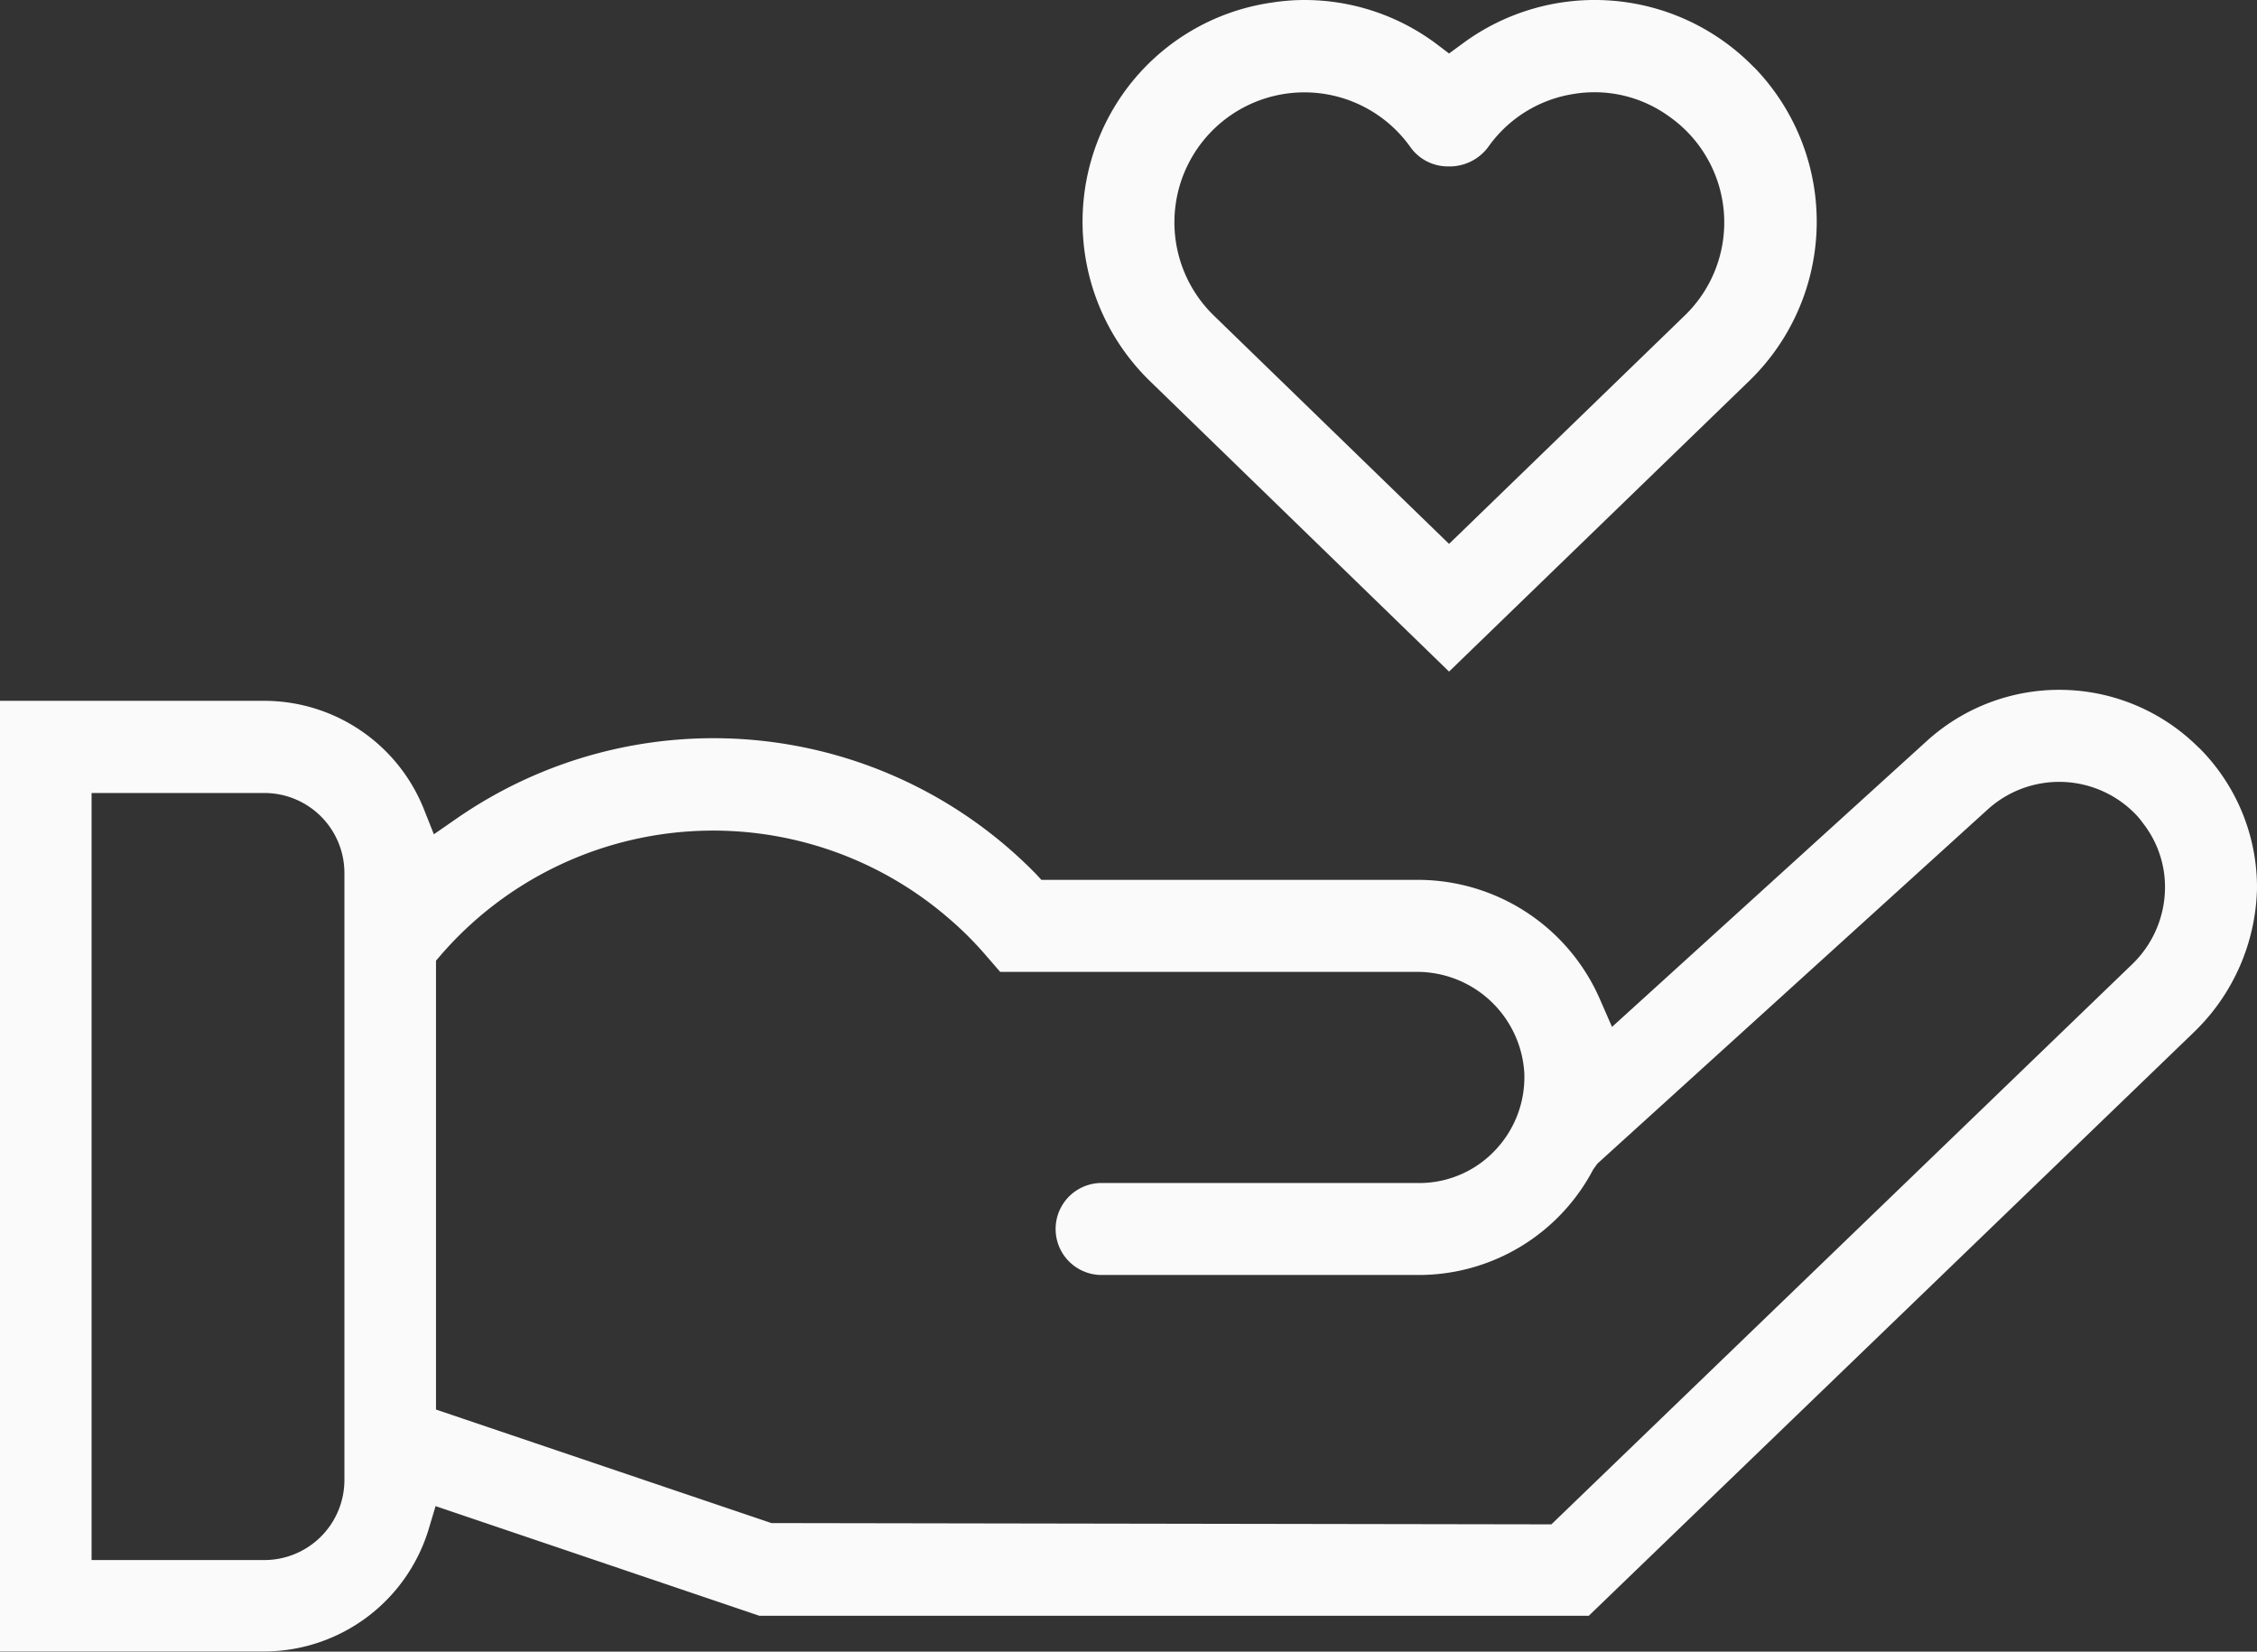 <?xml version="1.0" encoding="UTF-8"?>
<svg xmlns="http://www.w3.org/2000/svg" xmlns:xlink="http://www.w3.org/1999/xlink" width="52.49" height="38.414" viewBox="0 0 52.49 38.414">
  <rect x="0" y="0" width="52.49" height="38.414" fill="#333333" stroke="none"/>
  <defs>
    <clipPath id="clip-path">
      <rect id="Rectangle_2071" data-name="Rectangle 2071" width="52.49" height="38.414" transform="translate(0 0)" fill="#fafafa"></rect>
    </clipPath>
  </defs>
  <g id="Groupe_75" data-name="Groupe 75" transform="translate(0 0)">
    <g id="Groupe_74" data-name="Groupe 74" clip-path="url(#clip-path)">
      <path id="Tracé_1735" data-name="Tracé 1735" d="M40.8,1.574a5.165,5.165,0,0,0-6.8-.55l-.3.22-.29-.22A5.122,5.122,0,0,0,30.34,0a4.866,4.866,0,0,0-.76.06,5.119,5.119,0,0,0-3.39,2.02,5.172,5.172,0,0,0,.55,6.78l6.96,6.76,6.98-6.76a5.155,5.155,0,0,0,.12-7.29m-1.61,5.76-5.49,5.32-5.47-5.31a3.023,3.023,0,1,1,4.57-3.92,1.066,1.066,0,0,0,.87.45,1.117,1.117,0,0,0,.94-.45,2.99,2.99,0,0,1,1.96-1.23,2.958,2.958,0,0,1,2.25.52,3.01,3.01,0,0,1,.37,4.62" fill="#fafafa"></path>
      <path id="Tracé_1736" data-name="Tracé 1736" d="M51.14,17.394a4.583,4.583,0,0,0-6.34-.15l-7.31,6.64-.28-.64a4.621,4.621,0,0,0-4.22-2.78H24.22l-.14-.15a10.485,10.485,0,0,0-13.47-1.27l-.52.36-.23-.58A4,4,0,0,0,6.15,16.3H0v22.11H6.15a4.005,4.005,0,0,0,3.83-2.88l.15-.5,7.53,2.55H36.95l14.07-13.57a4.792,4.792,0,0,0,1.47-3.34,4.589,4.589,0,0,0-1.35-3.28M8.01,34.424a1.863,1.863,0,0,1-1.86,1.86H2.13V18.444H6.15a1.861,1.861,0,0,1,1.86,1.85ZM49.6,22.414,36.08,35.454l-18.14-.03-7.8-2.64V22.344l.12-.14a8.375,8.375,0,0,1,11.81-.84,7.941,7.941,0,0,1,.87.87l.32.37h9.71a2.5,2.5,0,0,1,2.48,2.35,2.466,2.466,0,0,1-.66,1.78,2.423,2.423,0,0,1-1.71.78H25.62a1.07,1.07,0,1,0,0,2.14h7.37a4.582,4.582,0,0,0,4.06-2.45l.1-.14,9.08-8.24a2.474,2.474,0,0,1,3.48.16c.07.08.12.15.18.23a2.414,2.414,0,0,1,.44,1.1,2.488,2.488,0,0,1-.73,2.1" fill="#fafafa"></path>
    </g>
  </g>
</svg>
